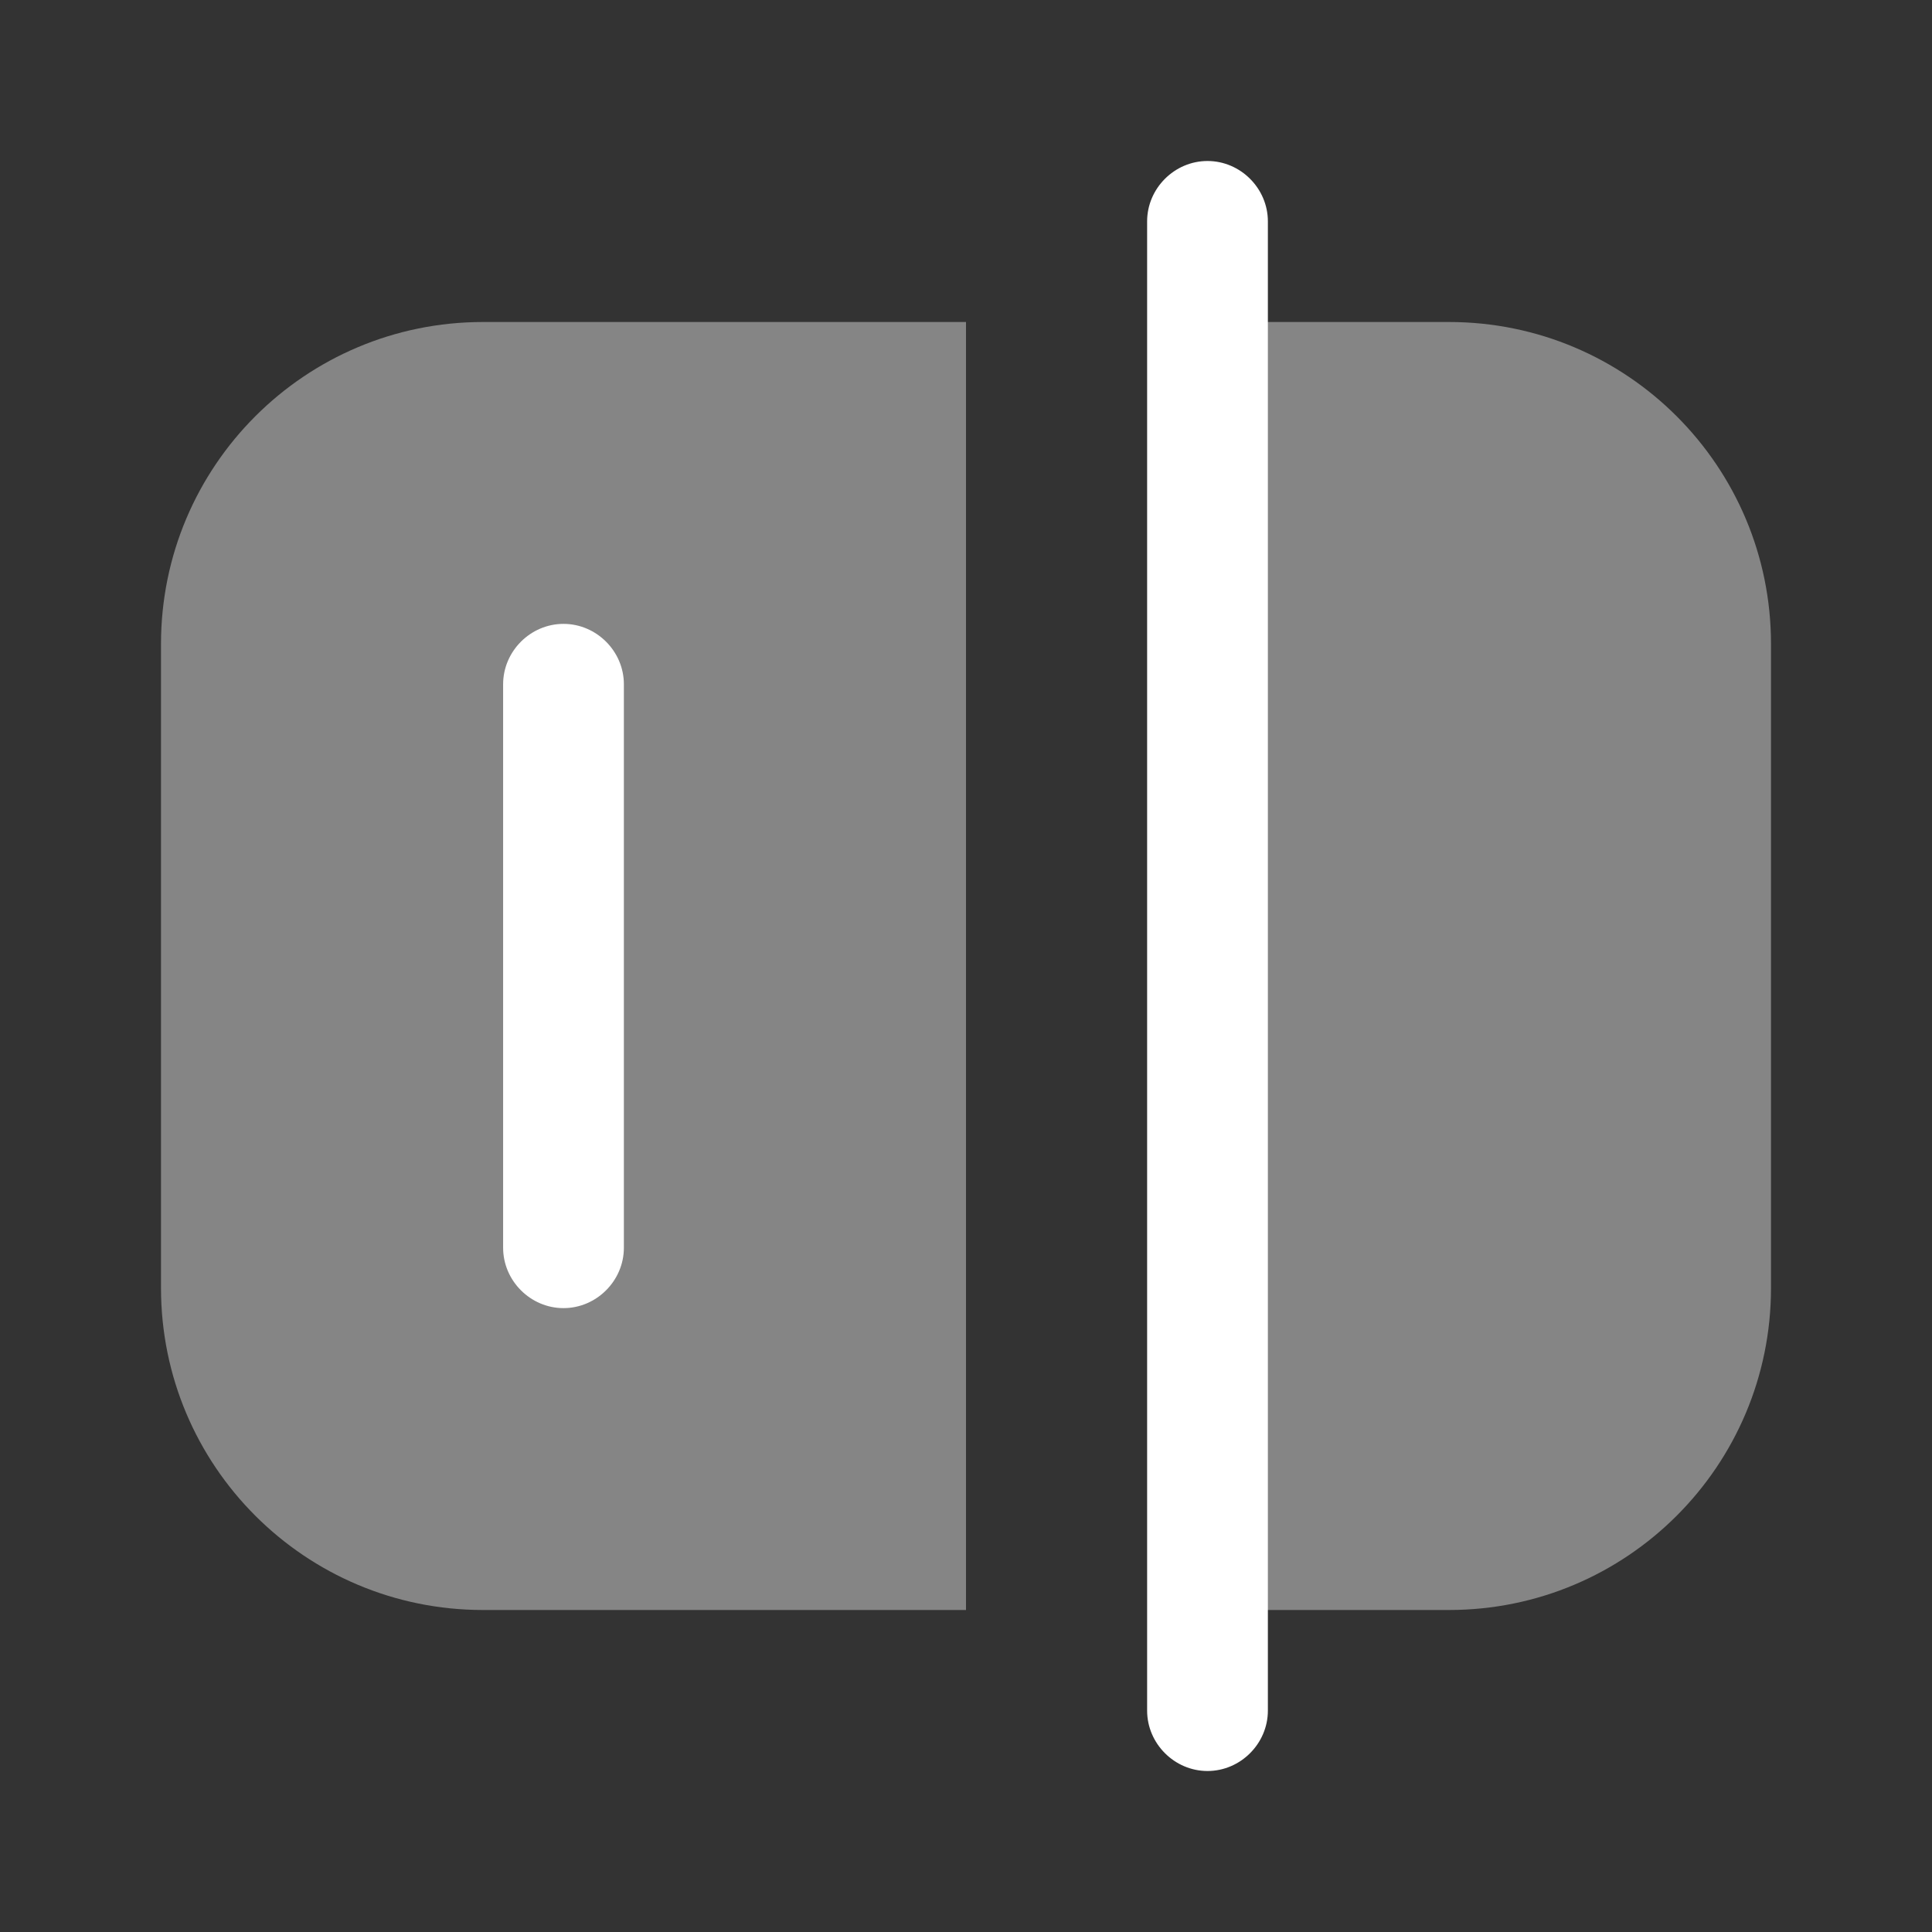 <svg width="60" height="60" viewBox="0 0 60 60" fill="none" xmlns="http://www.w3.org/2000/svg">
<rect x="0" y="0" width="60" height="60" fill="#333333" stroke="none"/>
<path d="M37.5 55C36.475 55 35.625 54.15 35.625 53.125V6.875C35.625 5.85 36.475 5 37.5 5C38.525 5 39.375 5.85 39.375 6.875V53.125C39.375 54.15 38.525 55 37.5 55Z" fill="white"/>
<path opacity="0.4" d="M15 50H30V10H15C9.475 10 5 14.475 5 20V40C5 45.525 9.475 50 15 50Z" fill="white"/>
<path opacity="0.4" d="M45 50H37.5V10H45C50.525 10 55 14.475 55 20V40C55 45.525 50.525 50 45 50Z" fill="white"/>
<path d="M17.5 40.625C16.475 40.625 15.625 39.775 15.625 38.75V21.25C15.625 20.225 16.475 19.375 17.5 19.375C18.525 19.375 19.375 20.225 19.375 21.25V38.75C19.375 39.775 18.525 40.625 17.5 40.625Z" fill="white"/>
</svg>
